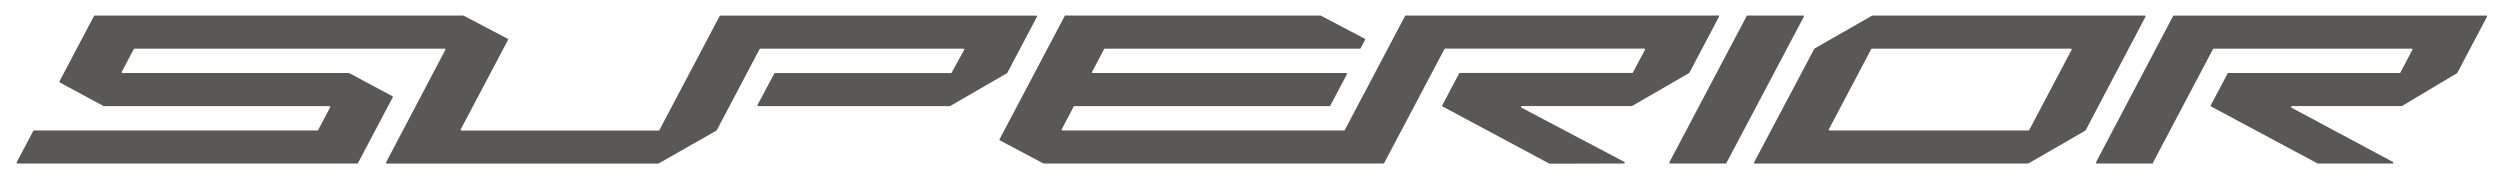 <?xml version="1.0" encoding="UTF-8" standalone="no"?>
<svg
   width="85"
   height="6"
   viewBox="0 0 85 6"
   fill="none"
   version="1.1"
   id="svg4"
   sodipodi:docname="footer_brand_7.svg"
   inkscape:version="1.1.2 (0a00cf5339, 2022-02-04)"
   xmlns:inkscape="http://www.inkscape.org/namespaces/inkscape"
   xmlns:sodipodi="http://sodipodi.sourceforge.net/DTD/sodipodi-0.dtd"
   xmlns="http://www.w3.org/2000/svg"
   xmlns:svg="http://www.w3.org/2000/svg">
  <defs
     id="defs8" />
  <sodipodi:namedview
     id="namedview6"
     pagecolor="#ffffff"
     bordercolor="#666666"
     borderopacity="1.0"
     inkscape:pageshadow="2"
     inkscape:pageopacity="0.0"
     inkscape:pagecheckerboard="0"
     showgrid="false"
     inkscape:zoom="28.254821"
     inkscape:cx="80.44645"
     inkscape:cy="-6.4413787"
     inkscape:window-width="1920"
     inkscape:window-height="1011"
     inkscape:window-x="1920"
     inkscape:window-y="32"
     inkscape:window-maximized="1"
     inkscape:current-layer="logo/superior" />
  <g
     id="logo/superior"
     transform="translate(-12.034,-20.973)">
    <path
       id="Vector"
       d="m 13.165,25.424 -0.564,1.067 c -0.002,0.004 -0.003,0.009 -0.003,0.014 2e-4,0.005 0.002,0.01 0.004,0.014 0.003,0.004 0.006,0.008 0.011,0.01 0.004,0.003 0.009,0.004 0.014,0.004 h 11.552 c 0.005,10e-5 0.011,-0.001 0.015,-0.004 0.005,-0.003 0.008,-0.007 0.011,-0.011 l 1.182,-2.236 c 0.002,-0.003 0.003,-0.007 0.003,-0.011 4e-4,-0.004 0,-0.008 -0.001,-0.011 -0.001,-0.004 -0.003,-0.007 -0.006,-0.01 -0.003,-0.003 -0.006,-0.005 -0.009,-0.007 l -1.466,-0.784 c -0.004,-0.002 -0.009,-0.004 -0.014,-0.004 h -7.694 c -0.005,10e-5 -0.01,-0.001 -0.014,-0.003 -0.004,-0.002 -0.008,-0.006 -0.011,-0.01 -0.003,-0.004 -0.004,-0.009 -0.004,-0.014 -10e-5,-0.005 0.001,-0.01 0.004,-0.014 l 0.407,-0.771 c 0.003,-0.004 0.006,-0.008 0.011,-0.011 0.004,-0.003 0.009,-0.004 0.015,-0.004 h 10.541 c 0.01,0 0.019,0.005 0.025,0.014 0.002,0.004 0.004,0.009 0.004,0.014 10e-5,0.005 -0.001,0.01 -0.003,0.014 l -2.014,3.822 c -0.003,0.004 -0.004,0.009 -0.004,0.014 10e-5,0.005 0.002,0.01 0.005,0.014 0.002,0.004 0.006,0.008 0.01,0.011 0.004,0.003 0.009,0.004 0.014,0.004 h 9.227 c 0.005,2e-4 0.01,-0.001 0.014,-0.004 l 1.964,-1.116 c 0.005,-0.003 0.008,-0.007 0.011,-0.012 l 1.459,-2.76 c 0.002,-0.005 0.006,-0.008 0.011,-0.011 0.004,-0.003 0.01,-0.004 0.015,-0.004 h 6.901 c 0.011,0 0.02,0.005 0.025,0.014 0.003,0.004 0.004,0.009 0.004,0.015 2e-4,0.005 -9e-4,0.01 -0.003,0.015 l -0.423,0.771 c -0.002,0.005 -0.006,0.008 -0.011,0.011 -0.004,0.003 -0.009,0.004 -0.015,0.004 l -5.979,-8e-4 c -0.005,10e-5 -0.01,0.002 -0.015,0.004 -0.004,0.003 -0.008,0.007 -0.01,0.011 l -0.57,1.067 c -0.003,0.004 -0.004,0.009 -0.004,0.014 0,0.005 0.002,0.01 0.004,0.014 0.002,0.004 0.006,0.008 0.01,0.011 0.004,0.003 0.009,0.004 0.014,0.004 h 6.509 c 0.005,10e-5 0.01,-0.001 0.014,-0.003 l 1.934,-1.117 c 0.005,-0.003 0.009,-0.007 0.011,-0.012 l 1.006,-1.904 c 0.003,-0.004 0.004,-0.009 0.004,-0.014 -1e-4,-0.005 -0.002,-0.01 -0.004,-0.014 -0.003,-0.004 -0.006,-0.008 -0.011,-0.011 -0.004,-0.003 -0.009,-0.004 -0.015,-0.004 h -10.734 c -0.005,10e-5 -0.01,0.002 -0.015,0.004 -0.004,0.003 -0.008,0.007 -0.011,0.011 l -2.05,3.878 c -0.003,0.005 -0.006,0.008 -0.011,0.011 -0.004,0.003 -0.009,0.004 -0.015,0.004 h -6.702 c -0.005,-10e-5 -0.01,-0.001 -0.014,-0.004 -0.004,-0.003 -0.008,-0.006 -0.01,-0.01 -0.003,-0.004 -0.004,-0.009 -0.004,-0.014 -2e-4,-0.005 8e-4,-0.01 0.003,-0.014 l 1.607,-3.039 c 0.003,-0.007 0.004,-0.015 0.002,-0.023 -0.003,-0.007 -0.008,-0.013 -0.015,-0.017 l -1.498,-0.785 c -0.004,-0.002 -0.009,-0.003 -0.013,-0.003 h -12.527 c -0.005,2e-4 -0.01,0.002 -0.015,0.004 -0.004,0.003 -0.008,0.006 -0.011,0.011 l -1.174,2.222 c -0.003,0.007 -0.004,0.015 -0.002,0.022 0.002,0.007 0.007,0.013 0.014,0.017 l 1.486,0.8 c 0.004,0.002 0.008,0.003 0.014,0.003 h 7.666 c 0.011,0 0.019,0.005 0.024,0.014 0.003,0.004 0.004,0.009 0.004,0.014 3e-4,0.005 -8e-4,0.01 -0.003,0.014 l -0.408,0.771 c -0.002,0.005 -0.006,0.009 -0.011,0.011 -0.004,0.003 -0.01,0.004 -0.015,0.004 h -9.637 c -0.005,-2e-4 -0.011,0.001 -0.015,0.004 -0.005,0.003 -0.008,0.007 -0.011,0.012 z m 32.866,0.322 1.478,0.784 c 0.004,0.002 0.009,0.003 0.014,0.003 h 11.546 c 0.005,2e-4 0.011,-0.001 0.015,-0.004 0.004,-0.003 0.008,-0.007 0.011,-0.011 l 2.05,-3.877 c 0.003,-0.005 0.006,-0.008 0.011,-0.011 0.004,-0.003 0.009,-0.004 0.015,-0.004 h 6.765 c 0.011,0 0.021,0.005 0.025,0.014 0.003,0.004 0.004,0.009 0.004,0.014 0,0.005 -0.001,0.01 -0.004,0.014 l -0.407,0.771 c -0.002,0.005 -0.005,0.008 -0.01,0.011 -0.004,0.003 -0.01,0.004 -0.015,0.004 h -5.859 c -0.005,0 -0.011,0.002 -0.015,0.004 -0.004,0.003 -0.009,0.007 -0.011,0.012 l -0.573,1.084 c -0.004,0.007 -0.004,0.015 -0.002,0.022 0.002,0.007 0.007,0.014 0.014,0.017 l 3.628,1.943 c 0.004,0.003 0.009,0.004 0.013,0.003 l 2.522,-0.007 c 0.006,0 0.013,-0.002 0.018,-0.006 0.005,-0.004 0.009,-0.009 0.011,-0.016 0.002,-0.006 10e-4,-0.013 -0.002,-0.019 -0.003,-0.006 -0.007,-0.011 -0.013,-0.014 l -3.497,-1.844 c -0.006,-0.003 -0.011,-0.008 -0.013,-0.014 -0.003,-0.006 -0.003,-0.013 -0.002,-0.019 0.002,-0.006 0.005,-0.012 0.011,-0.016 0.005,-0.004 0.011,-0.006 0.018,-0.006 h 3.735 c 0.005,10e-5 0.01,-0.001 0.015,-0.003 l 1.935,-1.117 c 0.005,-0.003 0.009,-0.007 0.011,-0.012 l 1.006,-1.904 c 0.003,-0.004 0.004,-0.009 0.004,-0.014 0,-0.005 -0.001,-0.01 -0.004,-0.014 -0.003,-0.004 -0.006,-0.008 -0.01,-0.01 -0.004,-0.003 -0.009,-0.004 -0.015,-0.004 h -10.622 c -0.005,10e-5 -0.011,0.002 -0.015,0.004 -0.004,0.003 -0.008,0.007 -0.011,0.011 l -2.05,3.878 c -0.003,0.005 -0.006,0.009 -0.011,0.011 -0.004,0.003 -0.009,0.004 -0.015,0.004 h -9.572 c -0.005,-10e-5 -0.01,-0.001 -0.014,-0.004 -0.004,-0.003 -0.008,-0.006 -0.01,-0.01 -0.003,-0.004 -0.004,-0.009 -0.004,-0.014 -2e-4,-0.005 8e-4,-0.01 0.003,-0.014 l 0.407,-0.771 c 0.003,-0.005 0.006,-0.009 0.011,-0.011 0.005,-0.003 0.01,-0.004 0.015,-0.004 h 8.671 c 0.005,-10e-5 0.011,-0.002 0.015,-0.004 0.004,-0.003 0.008,-0.007 0.011,-0.011 l 0.564,-1.067 c 0.002,-0.004 0.004,-0.009 0.004,-0.014 -5e-4,-0.005 -0.002,-0.01 -0.004,-0.014 -0.003,-0.004 -0.006,-0.008 -0.011,-0.011 -0.004,-0.003 -0.009,-0.004 -0.015,-0.004 h -8.61 c -0.005,2e-4 -0.01,-9e-4 -0.014,-0.003 -0.004,-0.002 -0.008,-0.006 -0.011,-0.01 -0.003,-0.004 -0.004,-0.009 -0.004,-0.015 0,-0.005 0.001,-0.01 0.004,-0.015 l 0.407,-0.77 c 0.003,-0.005 0.006,-0.009 0.011,-0.011 0.005,-0.003 0.01,-0.004 0.015,-0.004 h 8.671 c 0.005,0 0.011,-0.001 0.015,-0.004 0.004,-0.003 0.008,-0.007 0.011,-0.012 l 0.149,-0.283 c 0.002,-0.003 0.004,-0.007 0.004,-0.011 0,-0.004 0,-0.008 -0.002,-0.012 -0.003,-0.007 -0.007,-0.013 -0.014,-0.017 l -1.494,-0.785 c -0.004,-0.003 -0.009,-0.004 -0.013,-0.003 h -8.667 c -0.005,0 -0.01,0.001 -0.015,0.004 -0.004,0.003 -0.008,0.007 -0.01,0.011 l -2.215,4.191 c -0.003,0.007 -0.004,0.015 -0.002,0.022 0.002,0.007 0.007,0.013 0.014,0.017 z m 25.391,-4.23 -2.629,4.975 c -0.003,0.004 -0.004,0.009 -0.004,0.014 5e-4,0.005 0.002,0.01 0.004,0.014 0.003,0.004 0.006,0.008 0.011,0.01 0.004,0.002 0.009,0.004 0.015,0.004 h 1.885 c 0.005,0 0.01,-0.001 0.015,-0.004 0.004,-0.003 0.008,-0.006 0.011,-0.011 l 2.634,-4.975 c 0.003,-0.004 0.004,-0.009 0.004,-0.014 0,-0.005 -0.002,-0.01 -0.004,-0.014 -0.003,-0.004 -0.006,-0.008 -0.011,-0.011 -0.004,-0.003 -0.009,-0.004 -0.015,-0.004 h -1.888 c -0.005,10e-5 -0.011,0.002 -0.015,0.004 -0.005,0.003 -0.009,0.007 -0.011,0.011 z m 4.259,1.111 h 6.76 c 0.005,-10e-5 0.01,0.001 0.015,0.004 0.004,0.002 0.008,0.006 0.011,0.01 0.002,0.004 0.004,0.009 0.004,0.014 0,0.005 -0.001,0.01 -0.004,0.014 l -1.44,2.725 c -0.003,0.005 -0.006,0.008 -0.011,0.011 -0.004,0.003 -0.009,0.004 -0.015,0.004 h -6.76 c -0.005,-10e-5 -0.01,-0.001 -0.014,-0.004 -0.004,-0.003 -0.008,-0.006 -0.011,-0.01 -0.003,-0.004 -0.004,-0.009 -0.004,-0.014 0,-0.005 0.002,-0.01 0.004,-0.014 l 1.44,-2.725 c 0.003,-0.005 0.006,-0.008 0.011,-0.011 0.004,-0.003 0.01,-0.004 0.015,-0.004 z m -1.951,-0.004 c -0.005,0.002 -0.009,0.006 -0.011,0.011 l -2.045,3.858 c -0.002,0.004 -0.004,0.009 -0.003,0.014 0,0.005 0.002,0.01 0.004,0.014 0.003,0.004 0.006,0.008 0.011,0.01 0.004,0.002 0.009,0.004 0.015,0.004 h 9.284 c 0.005,10e-5 0.009,-0.001 0.014,-0.003 l 1.936,-1.117 c 0.005,-0.003 0.009,-0.007 0.012,-0.012 l 2.032,-3.858 c 0.002,-0.004 0.004,-0.009 0.003,-0.015 0,-0.005 -0.002,-0.01 -0.004,-0.014 -0.003,-0.004 -0.006,-0.008 -0.011,-0.011 -0.004,-0.003 -0.009,-0.004 -0.014,-0.004 h -9.251 c -0.005,10e-5 -0.01,0.002 -0.015,0.004 l -1.958,1.118 z m 14.072,0.832 h 5.819 c 0.005,2e-4 0.011,-0.001 0.015,-0.004 0.004,-0.003 0.009,-0.006 0.011,-0.011 l 0.406,-0.771 c 0.003,-0.004 0.004,-0.009 0.004,-0.014 0,-0.005 -0.001,-0.01 -0.004,-0.014 -0.003,-0.004 -0.006,-0.008 -0.011,-0.01 -0.004,-0.002 -0.009,-0.004 -0.014,-0.004 h -6.726 c -0.005,-2e-4 -0.011,0.001 -0.015,0.004 -0.004,0.003 -0.009,0.006 -0.011,0.011 l -2.049,3.877 c -0.003,0.005 -0.006,0.009 -0.011,0.011 -0.004,0.003 -0.009,0.004 -0.015,0.004 h -1.877 c -0.005,0 -0.01,-0.001 -0.015,-0.004 -0.004,-0.003 -0.008,-0.006 -0.011,-0.01 -0.003,-0.004 -0.004,-0.009 -0.004,-0.014 0,-0.005 10e-4,-0.01 0.003,-0.014 l 2.622,-4.975 c 0.003,-0.005 0.006,-0.009 0.011,-0.011 0.004,-0.003 0.009,-0.004 0.015,-0.004 h 10.62 c 0.011,0 0.02,0.005 0.025,0.014 0.003,0.004 0.004,0.009 0.004,0.014 0,0.005 -0.001,0.01 -0.004,0.014 l -1.006,1.905 c -0.003,0.005 -0.006,0.009 -0.011,0.011 l -1.87,1.116 c -0.004,0.003 -0.009,0.004 -0.015,0.004 h -3.728 c -0.006,-10e-5 -0.013,0.002 -0.018,0.006 -0.005,0.004 -0.009,0.009 -0.01,0.016 -0.002,0.006 -0.002,0.013 10e-4,0.019 0.003,0.006 0.007,0.011 0.013,0.014 l 3.448,1.844 c 0.005,0.003 0.01,0.008 0.013,0.014 0.003,0.006 0.003,0.013 0.002,0.019 -0.002,0.006 -0.005,0.012 -0.011,0.016 -0.005,0.004 -0.011,0.006 -0.018,0.006 h -2.534 c -0.004,2e-4 -0.009,-0.001 -0.013,-0.003 l -3.62,-1.937 c -0.007,-0.004 -0.012,-0.01 -0.015,-0.017 -0.003,-0.007 -0.002,-0.015 0.002,-0.022 l 0.573,-1.084 c 0.003,-0.005 0.006,-0.009 0.011,-0.012 0.004,-0.003 0.01,-0.004 0.015,-0.004 z"
       fill="#595855" />
  </g>
</svg>
